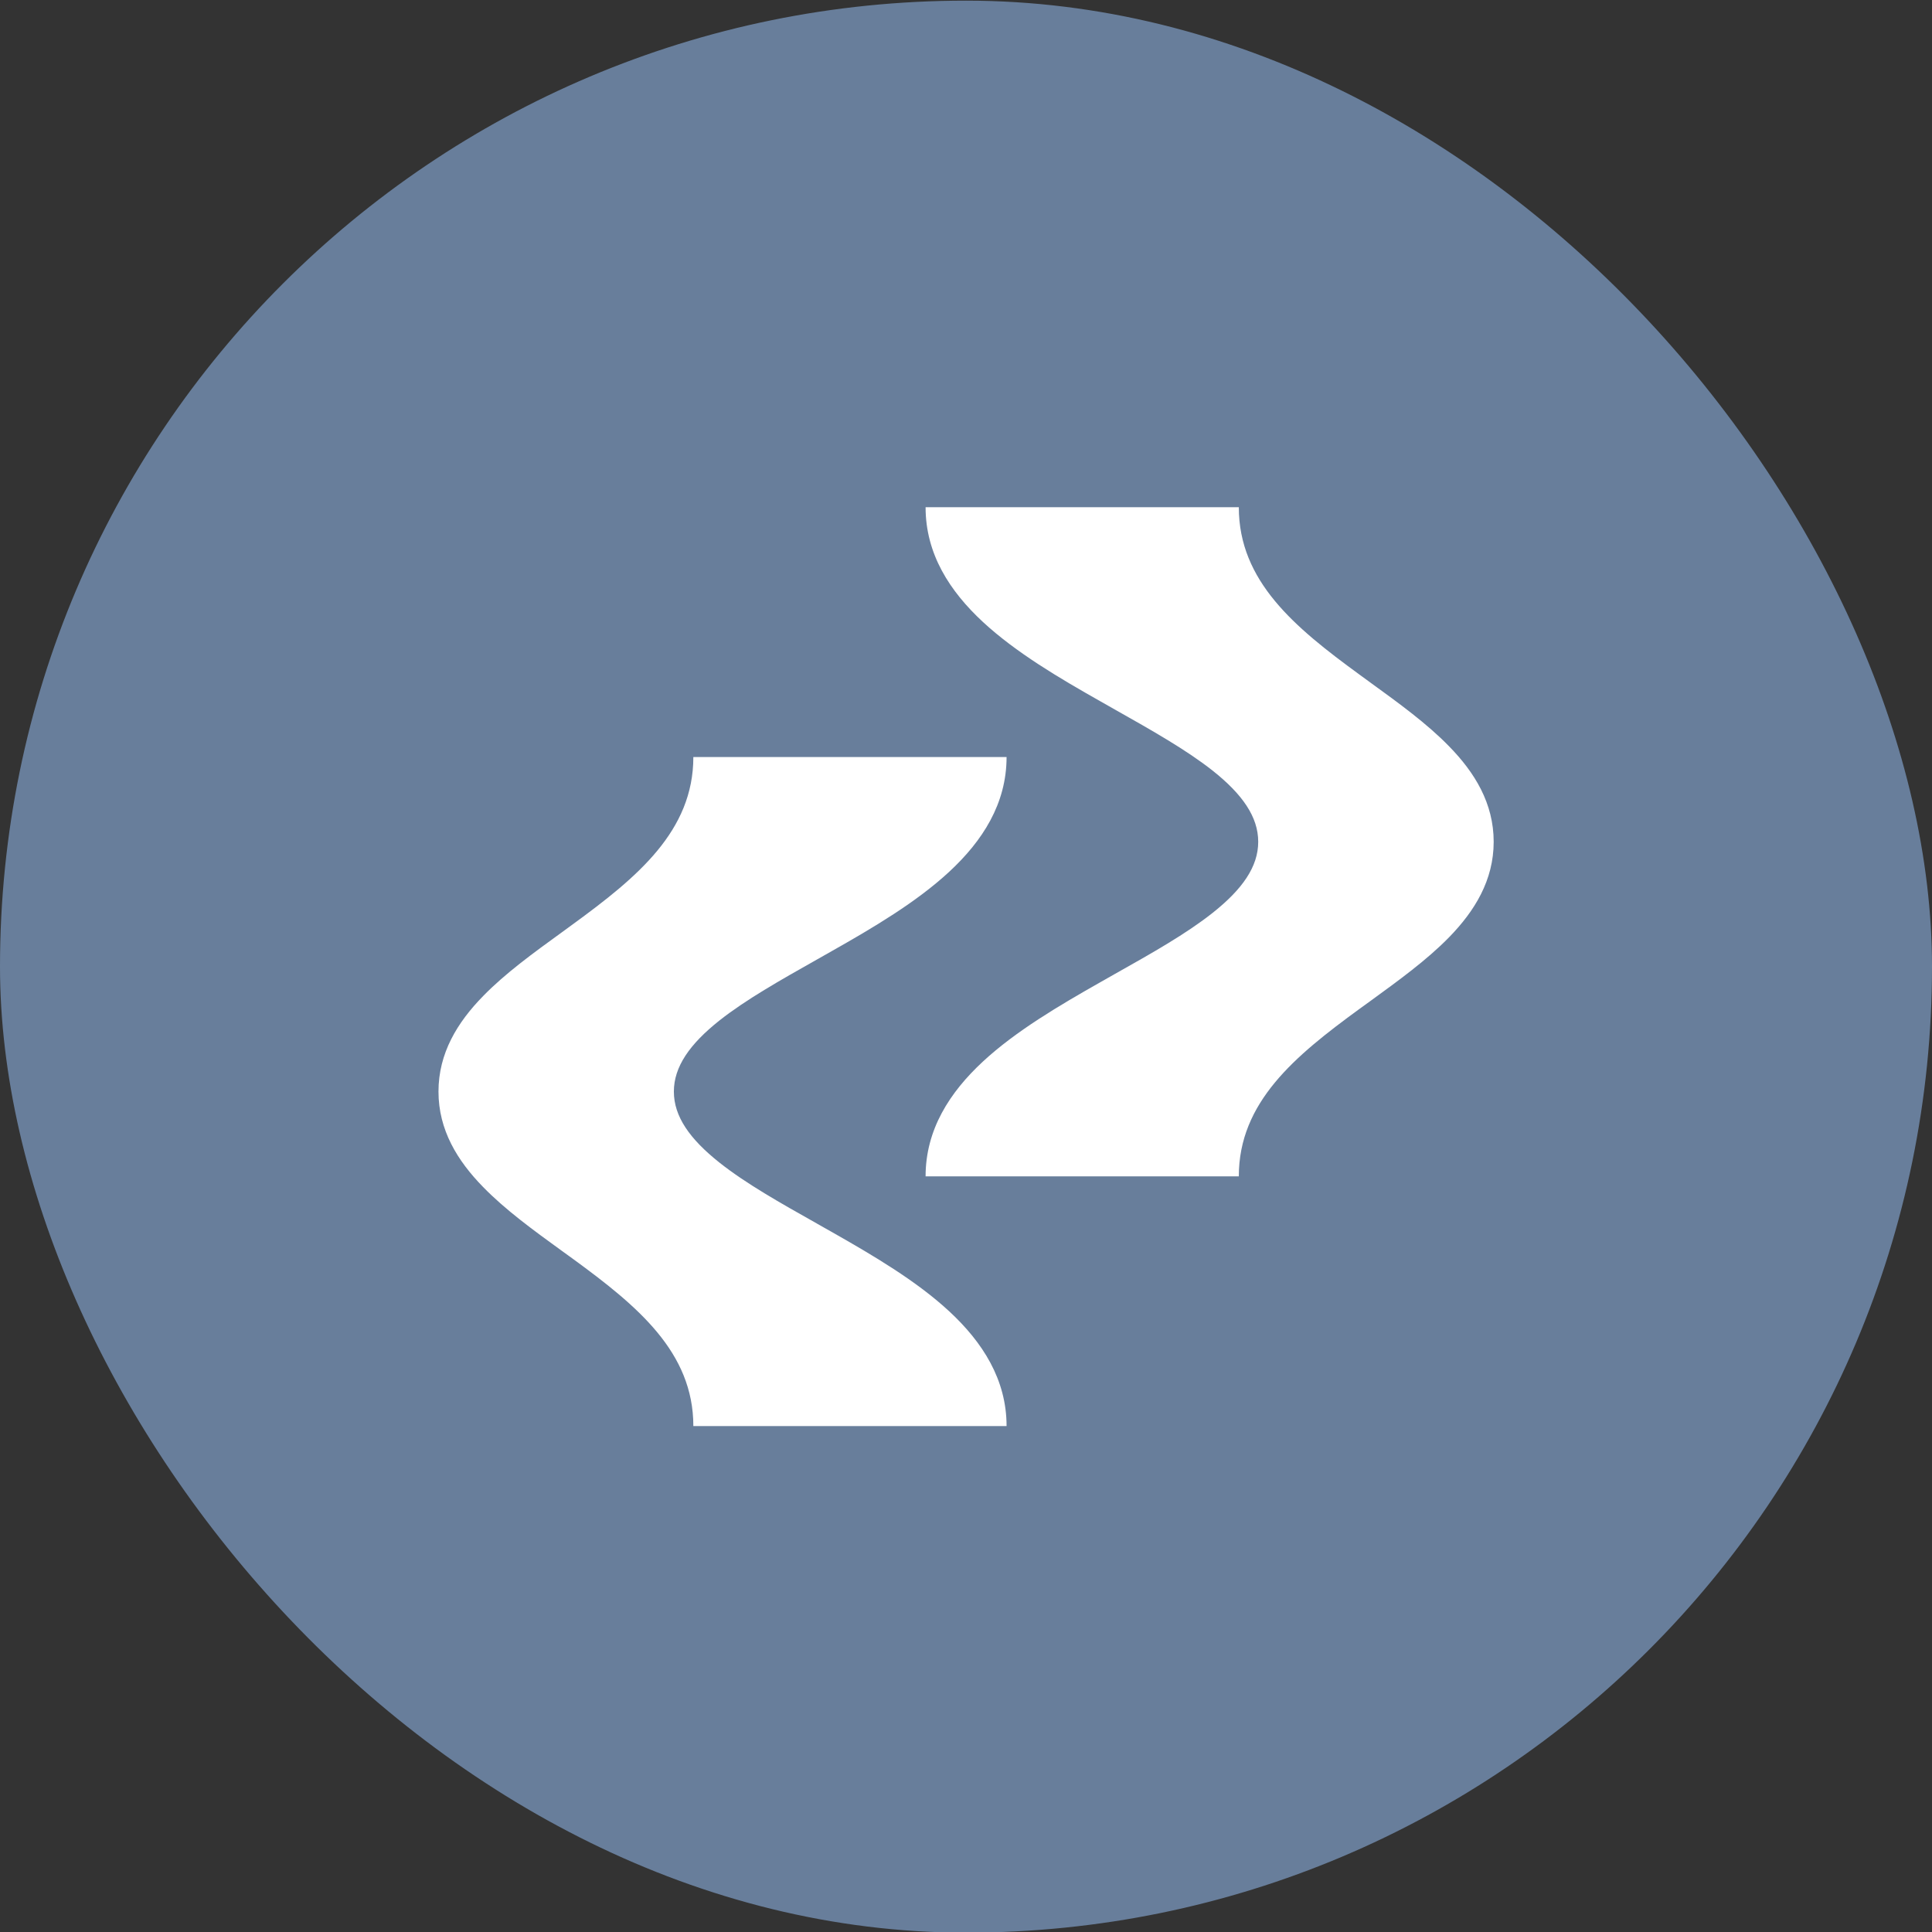 <svg width="24" height="24" viewBox="0 0 24 24" fill="none" xmlns="http://www.w3.org/2000/svg">
<rect x="0" y="0" width="24" height="24" fill="#333333" stroke="none"/>
<rect y="0.008" width="24" height="24" rx="12" fill="#687E9B"/>
<path d="M16.885 12.535C16.085 13.119 15.389 13.693 15.389 14.613H11.498C11.498 14.033 11.797 13.57 12.21 13.187C12.619 12.808 13.158 12.491 13.673 12.199C13.733 12.165 13.792 12.132 13.851 12.098C14.31 11.84 14.737 11.599 15.065 11.339C15.434 11.046 15.63 10.766 15.63 10.457C15.63 10.148 15.434 9.867 15.065 9.574C14.737 9.315 14.31 9.074 13.851 8.815C13.792 8.782 13.733 8.748 13.673 8.714C13.158 8.423 12.619 8.105 12.21 7.726C11.797 7.343 11.498 6.881 11.498 6.301H15.389C15.389 7.22 16.085 7.794 16.885 8.378C16.932 8.412 16.979 8.446 17.026 8.481C17.371 8.731 17.726 8.988 18.001 9.271C18.32 9.597 18.555 9.979 18.555 10.457C18.555 10.934 18.32 11.316 18.001 11.643C17.726 11.925 17.371 12.182 17.026 12.433C16.979 12.467 16.932 12.501 16.885 12.535Z" fill="white"/>
<path d="M7.117 11.481C7.917 10.897 8.613 10.323 8.613 9.404L12.504 9.404C12.504 9.984 12.205 10.446 11.792 10.829C11.383 11.208 10.844 11.526 10.329 11.817C10.269 11.851 10.21 11.885 10.151 11.918C9.692 12.177 9.265 12.418 8.937 12.677C8.568 12.97 8.371 13.251 8.371 13.56C8.371 13.869 8.568 14.149 8.937 14.442C9.265 14.702 9.692 14.943 10.151 15.201L10.152 15.202C10.21 15.235 10.27 15.268 10.329 15.302C10.844 15.594 11.383 15.911 11.792 16.29C12.205 16.673 12.504 17.136 12.504 17.715L8.613 17.715C8.613 16.796 7.917 16.222 7.117 15.638C7.07 15.604 7.023 15.57 6.976 15.536C6.631 15.286 6.276 15.028 6.001 14.745C5.682 14.419 5.447 14.037 5.447 13.56C5.447 13.082 5.682 12.7 6.001 12.374C6.276 12.091 6.631 11.834 6.976 11.584C7.023 11.549 7.07 11.515 7.117 11.481Z" fill="white"/>
</svg>

